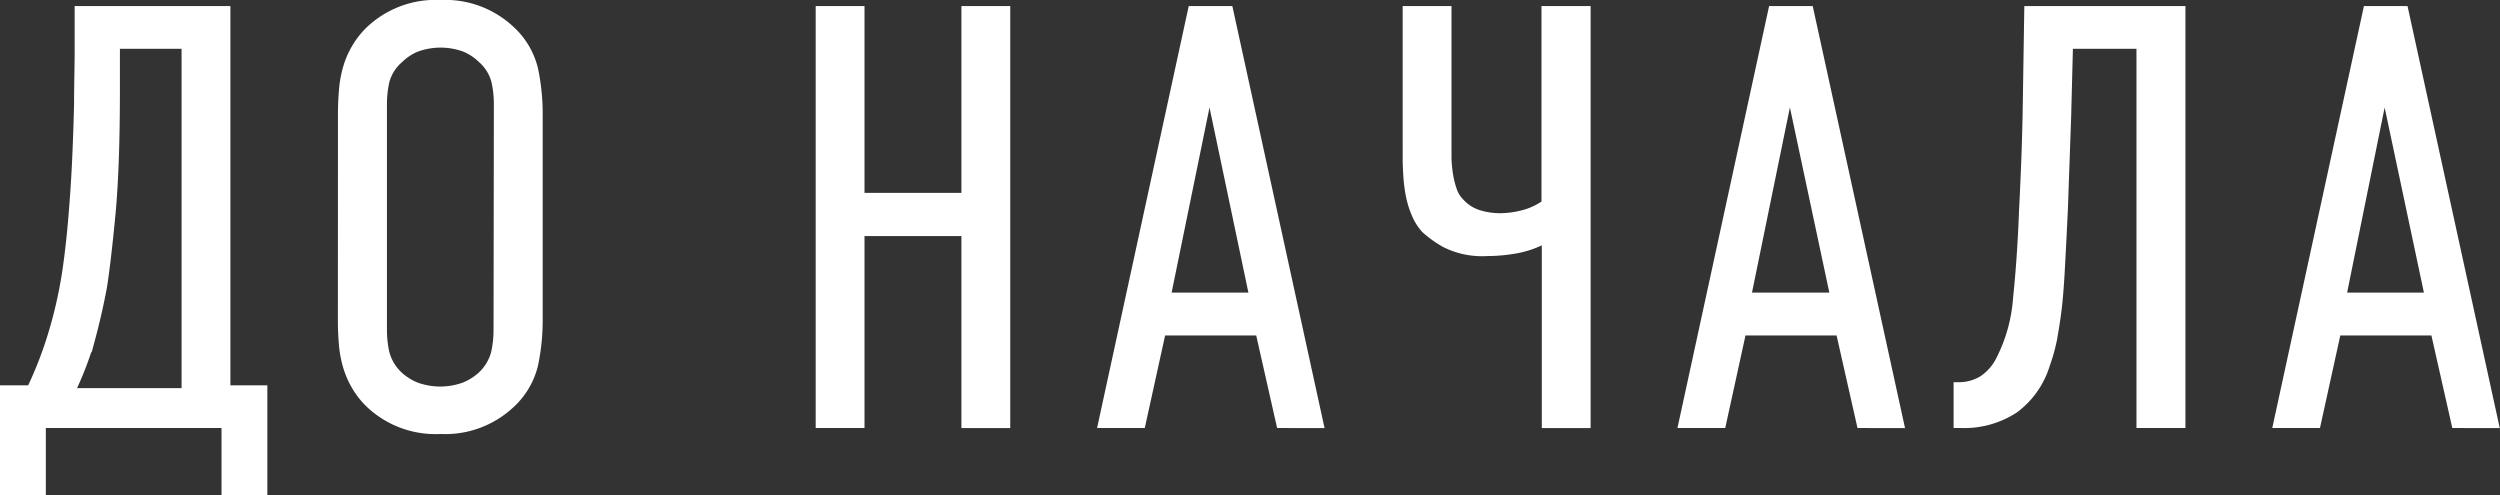 <?xml version="1.0" encoding="UTF-8"?> <svg xmlns="http://www.w3.org/2000/svg" viewBox="0 0 309.8 61.4"><rect x="0" y="0" width="309.8" height="61.4" fill="#333333" stroke="none"/> <defs> <style>.cls-1{fill:#fff;stroke:#fff;stroke-miterlimit:10;stroke-width:0.5px;}</style> </defs> <g id="Слой_2" data-name="Слой 2"> <g id="Слой_1-2" data-name="Слой 1"> <path class="cls-1" d="M32.88,48V61.15H27.7V52.79H5.43v8.36H.25V48h3.4a48.14,48.14,0,0,0,2.56-6.62,55.13,55.13,0,0,0,1.66-7.14q.45-2.82.78-6.48t.52-7.51q.18-3.84.26-7.44c0-2.39.07-4.47.07-6.25V1H28.3V48ZM14.61,5.8v5.25q0,9.78-.56,15.62T13,35.62c-.4,2.12-.87,4.2-1.41,6.22a40.21,40.21,0,0,1-2.44,6.51H22.75V5.8Z"></path> <path class="cls-1" d="M42.13,14.09q0-1.41.12-2.85a14,14,0,0,1,.48-2.78,11,11,0,0,1,1.11-2.62,10.48,10.48,0,0,1,2-2.48A12.13,12.13,0,0,1,54.57.25,12.13,12.13,0,0,1,63.3,3.36a10,10,0,0,1,3.11,5.1A26.89,26.89,0,0,1,67,14.09v25.6a26.89,26.89,0,0,1-.59,5.63,10,10,0,0,1-3.11,5.1,12.13,12.13,0,0,1-8.73,3.11,12.13,12.13,0,0,1-8.74-3.11,10.48,10.48,0,0,1-2-2.48,11,11,0,0,1-1.11-2.62,13.91,13.91,0,0,1-.48-2.74c-.08-.94-.12-1.9-.12-2.89ZM61.45,12.9a12.91,12.91,0,0,0-.3-2.77A5.21,5.21,0,0,0,59.52,7.5a6.45,6.45,0,0,0-2-1.33,8.49,8.49,0,0,0-5.85,0,6.45,6.45,0,0,0-2,1.33A5.21,5.21,0,0,0,48,10.13a12.91,12.91,0,0,0-.3,2.77v28a12.91,12.91,0,0,0,.3,2.77,5.59,5.59,0,0,0,1.63,2.7,6.87,6.87,0,0,0,2,1.26,8.49,8.49,0,0,0,5.85,0,6.87,6.87,0,0,0,2-1.26,5.59,5.59,0,0,0,1.63-2.7,12.91,12.91,0,0,0,.3-2.77Z"></path> <path class="cls-1" d="M106.88,1V24.15h12.51V1h5.55v51.8h-5.55V29H106.88V52.79h-5.55V1Z"></path> <path class="cls-1" d="M158.46,52.79l-2.59-11.47H144.18l-2.52,11.47h-5.4L147.51,1h5l11.32,51.8Zm-8.58-40.7-5,24.42h10.13Z"></path> <path class="cls-1" d="M196.86,1v51.8h-5.55V30a12.07,12.07,0,0,1-3.4,1.15,20.59,20.59,0,0,1-3.63.33,10.43,10.43,0,0,1-5.36-1.11,14,14,0,0,1-2.48-1.78,6.83,6.83,0,0,1-1.29-2.07,11.86,11.86,0,0,1-.71-2.37,19.16,19.16,0,0,1-.29-2.37c-.05-.78-.08-1.48-.08-2.07V1h5.55V18.08c0,.45,0,1,0,1.59a17.74,17.74,0,0,0,.18,1.89,11.11,11.11,0,0,0,.45,1.85,3.67,3.67,0,0,0,.89,1.48,4.9,4.9,0,0,0,2.22,1.41,8.67,8.67,0,0,0,2.51.37,11.23,11.23,0,0,0,2.67-.34,8.18,8.18,0,0,0,2.73-1.22V1Z"></path> <path class="cls-1" d="M230.38,52.79l-2.59-11.47H216.1l-2.51,11.47h-5.41L219.43,1h5l11.33,51.8Zm-8.58-40.7-5,24.42H227Z"></path> <path class="cls-1" d="M270.57,52.79H265V5.8h-8.37l-.22,8.58L256,26q-.23,4.82-.41,8c-.12,2.09-.28,3.85-.48,5.25s-.39,2.55-.59,3.44a20.09,20.09,0,0,1-.74,2.52,11,11,0,0,1-4,5.7A11.65,11.65,0,0,1,243,52.79h-.66V47.61h.29a5.34,5.34,0,0,0,2.93-.78,6.1,6.1,0,0,0,2-2.25,19.58,19.58,0,0,0,2.15-7.66c.34-3.23.59-6.85.74-10.84.1-1.88.18-3.79.26-5.74s.13-3.93.18-6L251.1,1h19.47Z"></path> <path class="cls-1" d="M304.09,52.79,301.5,41.32H289.81l-2.52,11.47h-5.4L293.14,1h5l11.32,51.8Zm-8.59-40.7-4.95,24.42h10.13Z"></path> </g> </g> </svg> 